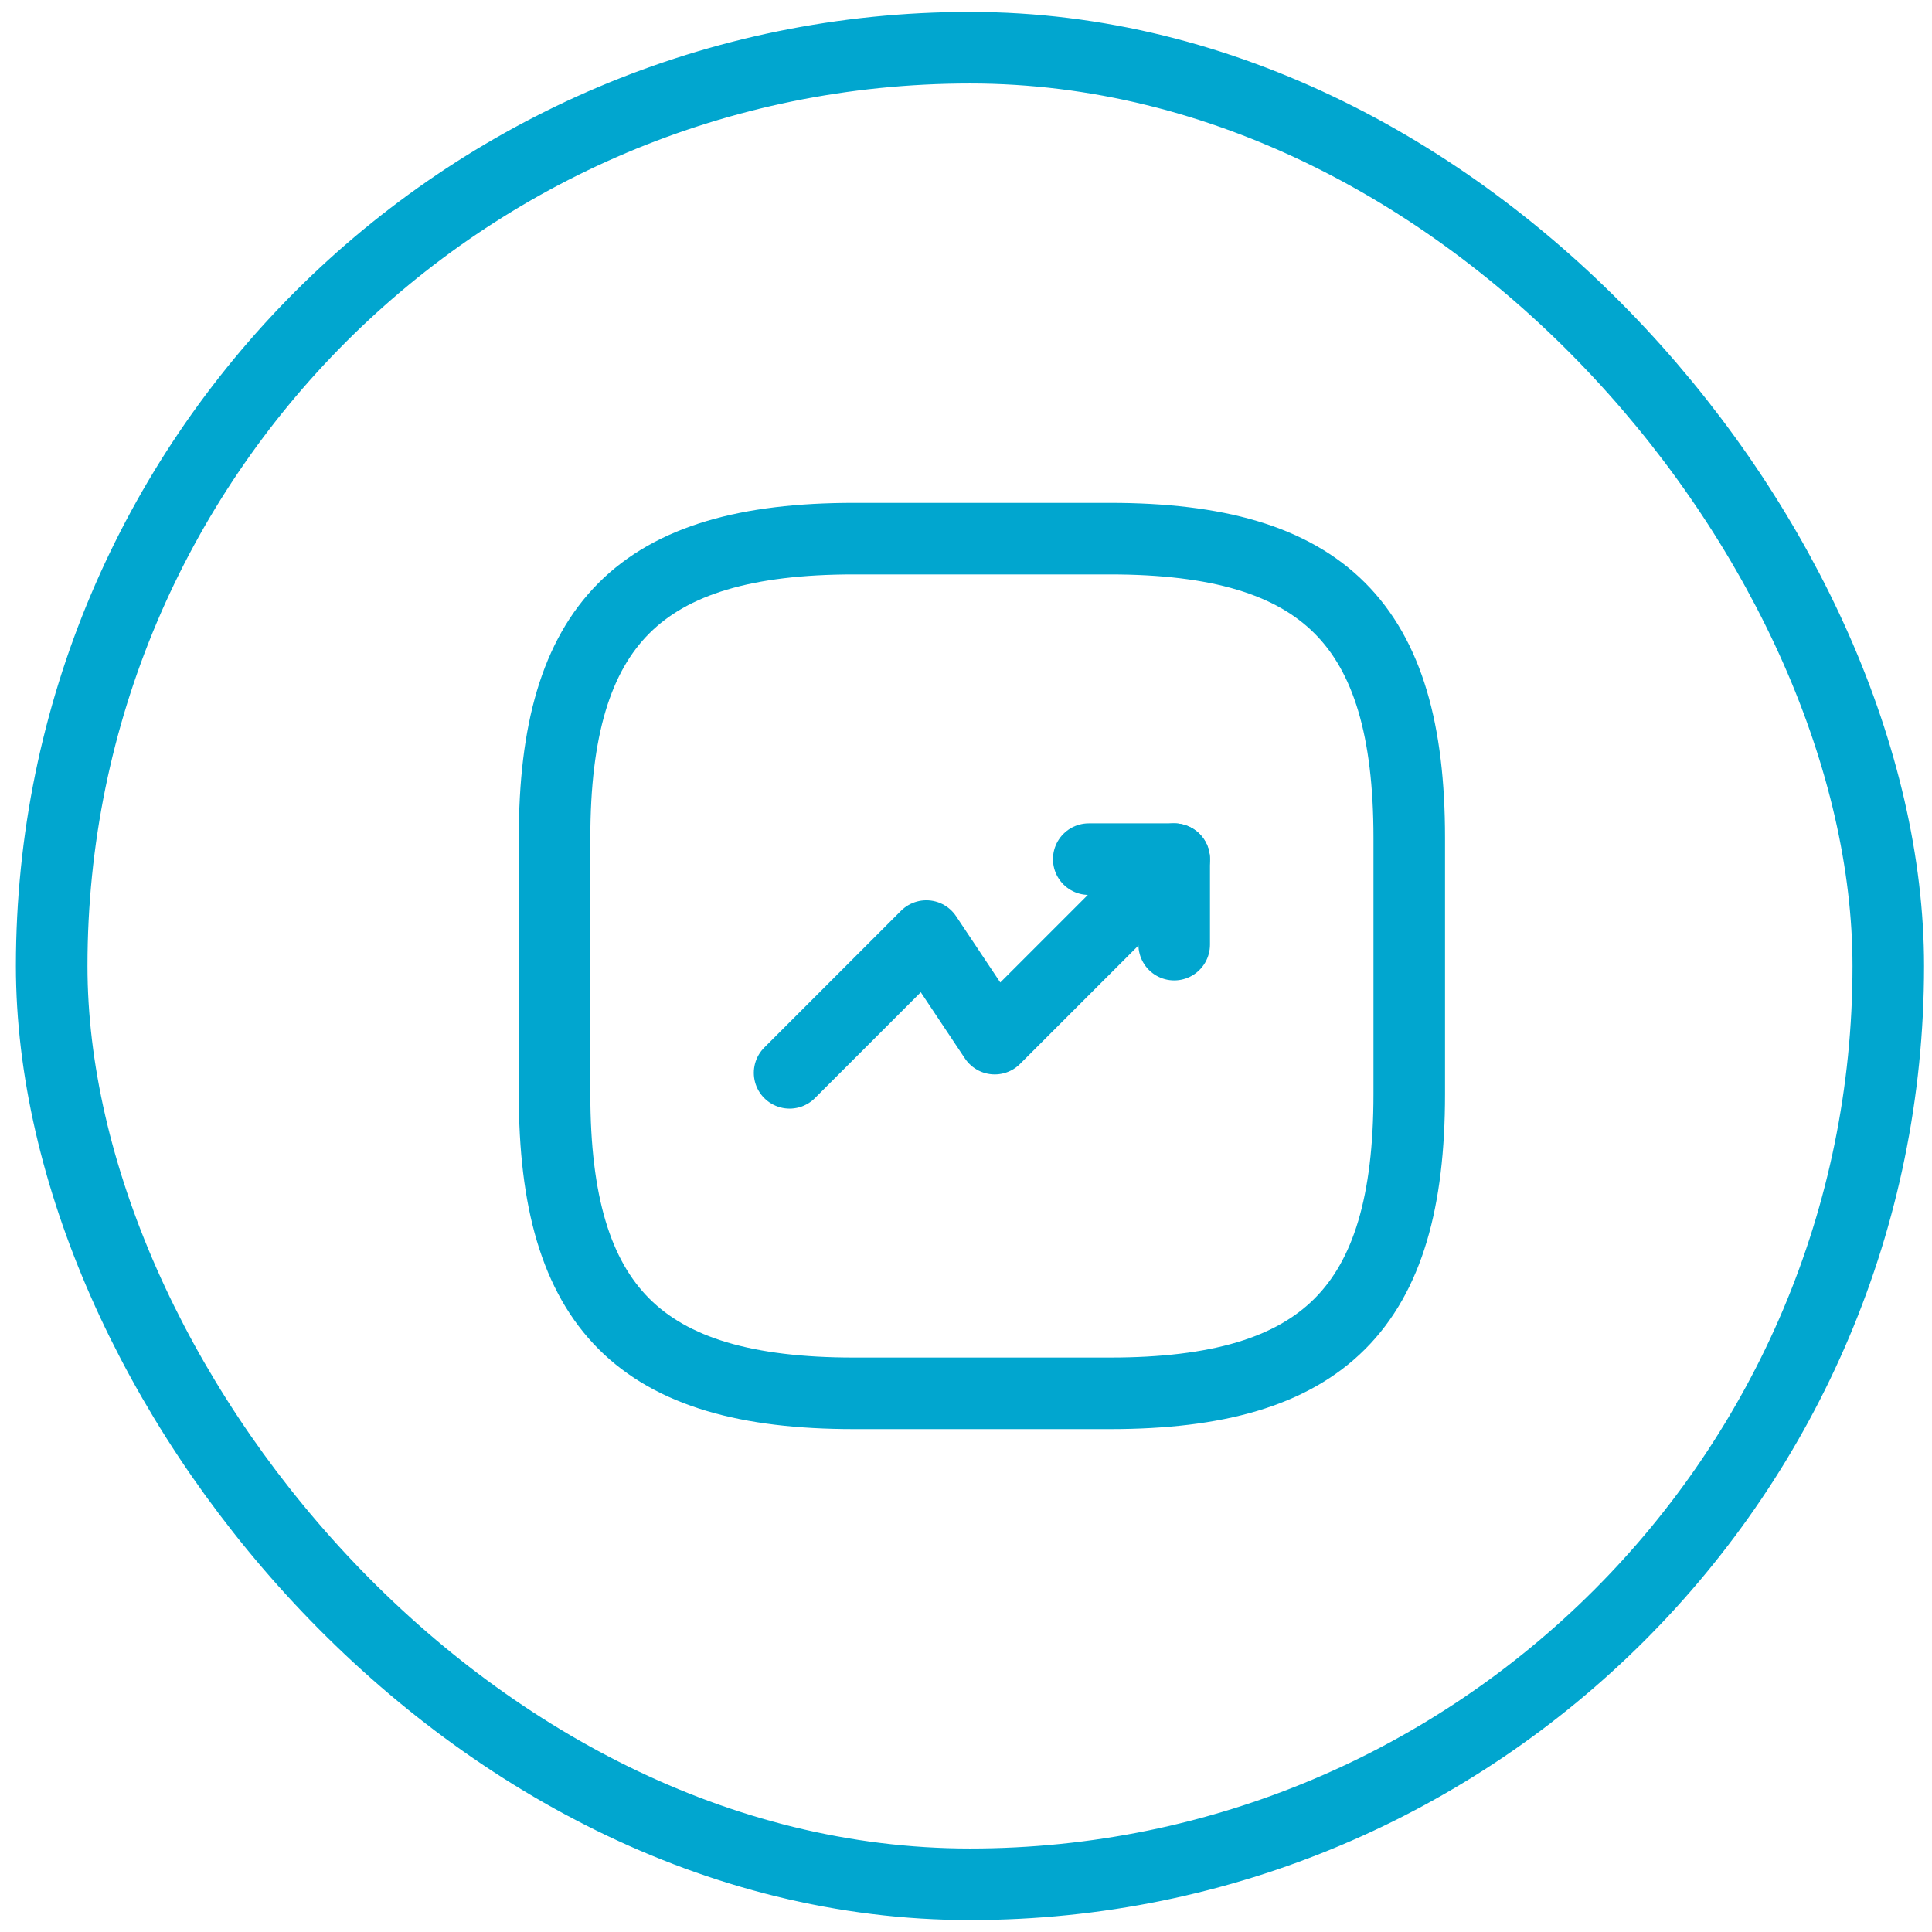 <?xml version="1.0" encoding="UTF-8"?> <svg xmlns="http://www.w3.org/2000/svg" width="81" height="81" viewBox="0 0 81 81" fill="none"><rect x="2.167" y="2" width="77" height="77" rx="38.5" stroke="#01A6CF" stroke-width="3"></rect><path d="M49.229 36.02L41.704 43.545L38.837 39.245L33.104 44.979" stroke="#01A6CF" stroke-width="3" stroke-linecap="round" stroke-linejoin="round"></path><path d="M45.646 36.02H49.229V39.604" stroke="#01A6CF" stroke-width="3" stroke-linecap="round" stroke-linejoin="round"></path><path d="M35.792 58.416H46.542C55.5 58.416 59.083 54.833 59.083 45.875V35.125C59.083 26.166 55.5 22.583 46.542 22.583H35.792C26.833 22.583 23.25 26.166 23.25 35.125V45.875C23.25 54.833 26.833 58.416 35.792 58.416Z" stroke="#01A6CF" stroke-width="3" stroke-linecap="round" stroke-linejoin="round"></path></svg> 